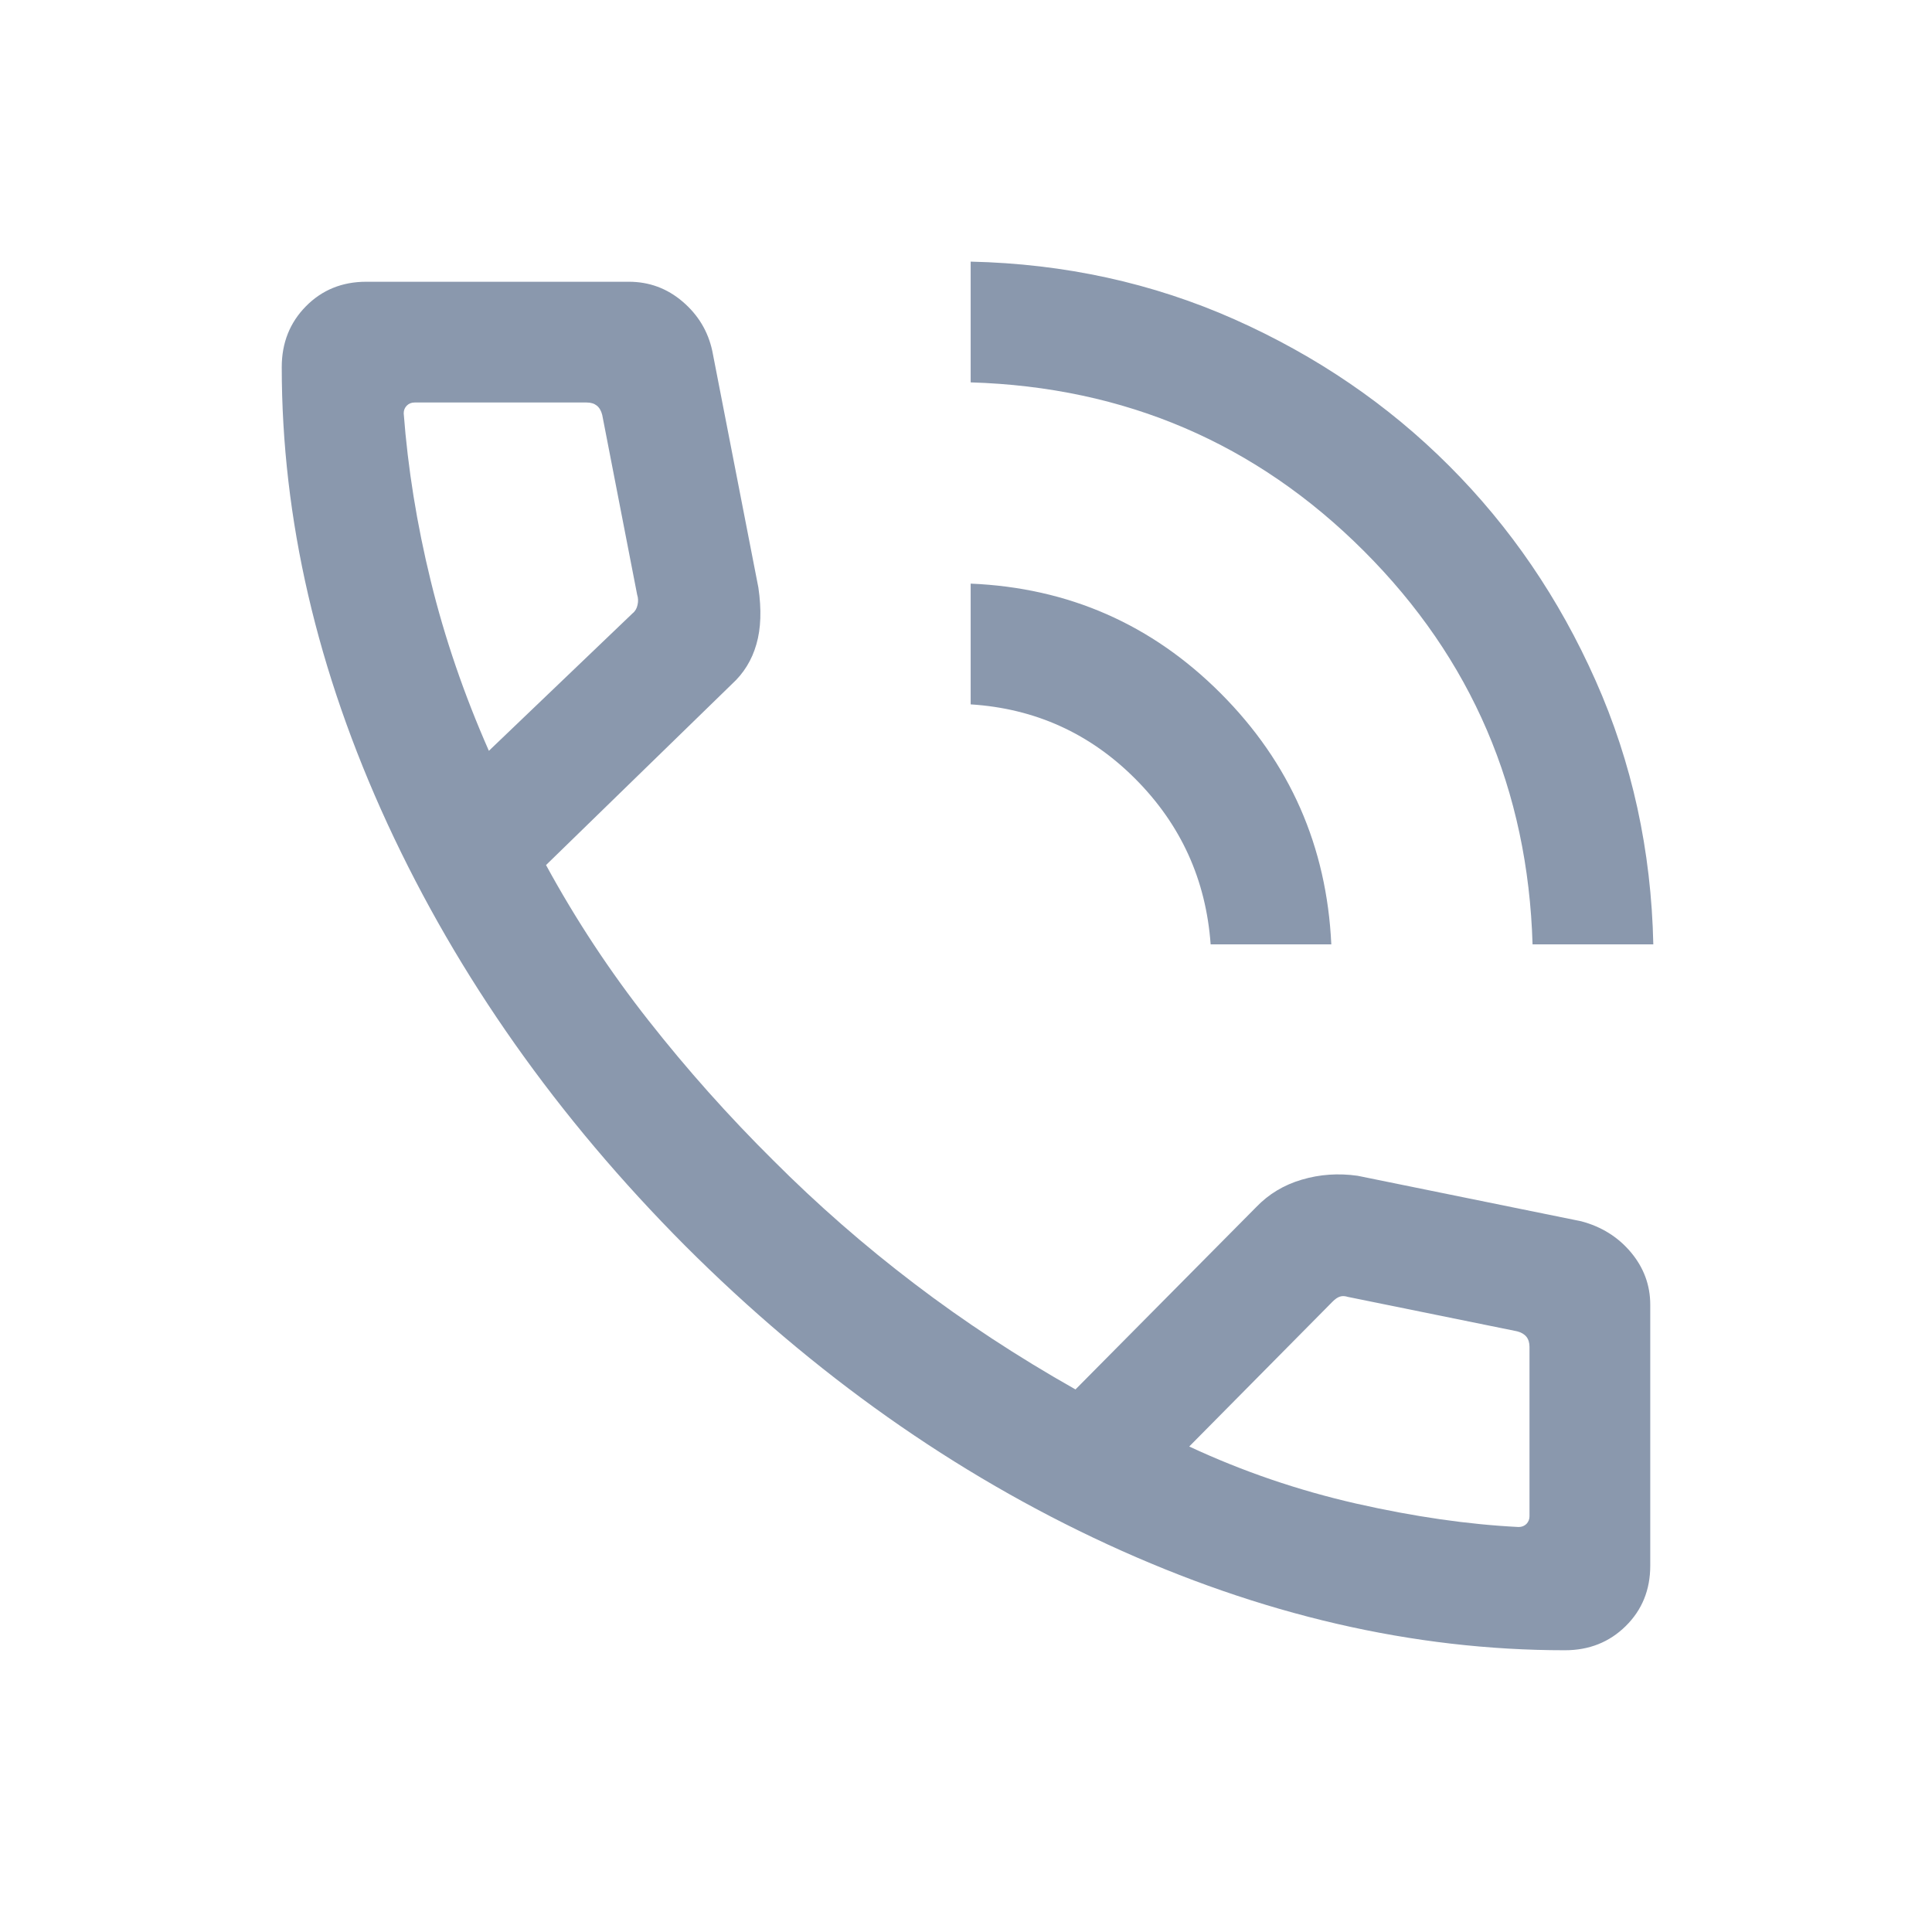 <svg width="24" height="24" viewBox="0 0 24 24" fill="none" xmlns="http://www.w3.org/2000/svg">
<mask id="mask0_26_16544" style="mask-type:alpha" maskUnits="userSpaceOnUse" x="0" y="0" width="24" height="24">
<rect width="24" height="24" fill="#D9D9D9"/>
</mask>
<g mask="url(#mask0_26_16544)">
<path d="M19.038 11.731C18.981 9.813 18.282 8.184 16.943 6.845C15.604 5.506 13.976 4.808 12.058 4.75V3.25C13.224 3.276 14.317 3.515 15.335 3.967C16.352 4.42 17.242 5.026 18.002 5.787C18.762 6.547 19.369 7.436 19.821 8.454C20.274 9.472 20.513 10.564 20.538 11.731H19.038ZM15.039 11.731C14.981 10.929 14.67 10.245 14.106 9.678C13.542 9.111 12.859 8.801 12.058 8.75V7.25C13.274 7.301 14.311 7.757 15.167 8.616C16.024 9.476 16.481 10.514 16.538 11.731H15.039ZM19.44 20.5C17.556 20.5 15.662 20.062 13.761 19.186C11.859 18.309 10.11 17.073 8.513 15.477C6.924 13.881 5.691 12.133 4.814 10.235C3.938 8.336 3.5 6.444 3.5 4.56C3.5 4.26 3.6 4.008 3.8 3.805C4 3.602 4.25 3.5 4.55 3.5H7.811C8.064 3.5 8.287 3.582 8.48 3.747C8.673 3.912 8.795 4.115 8.848 4.358L9.421 7.3C9.461 7.573 9.453 7.808 9.396 8.004C9.34 8.2 9.238 8.365 9.092 8.498L6.783 10.746C7.154 11.427 7.579 12.071 8.057 12.678C8.534 13.285 9.051 13.865 9.608 14.417C10.156 14.966 10.74 15.476 11.358 15.946C11.976 16.417 12.643 16.855 13.36 17.26L15.604 14.996C15.76 14.833 15.95 14.719 16.172 14.654C16.395 14.588 16.626 14.572 16.865 14.606L19.642 15.171C19.895 15.238 20.101 15.367 20.261 15.558C20.42 15.749 20.5 15.965 20.5 16.208V19.45C20.5 19.75 20.398 20 20.195 20.2C19.992 20.4 19.74 20.5 19.44 20.5ZM6.073 9.327L7.858 7.619C7.89 7.594 7.911 7.558 7.92 7.513C7.93 7.469 7.928 7.427 7.915 7.388L7.481 5.154C7.468 5.103 7.446 5.064 7.413 5.038C7.381 5.013 7.34 5 7.288 5H5.15C5.112 5 5.079 5.013 5.054 5.038C5.028 5.064 5.015 5.096 5.015 5.135C5.067 5.818 5.178 6.512 5.351 7.217C5.523 7.922 5.764 8.626 6.073 9.327ZM14.773 17.969C15.436 18.278 16.127 18.514 16.847 18.678C17.567 18.841 18.24 18.938 18.865 18.969C18.904 18.969 18.936 18.956 18.962 18.931C18.987 18.905 19 18.873 19 18.835V16.731C19 16.68 18.987 16.638 18.962 16.606C18.936 16.574 18.897 16.551 18.846 16.538L16.746 16.111C16.708 16.099 16.674 16.097 16.645 16.107C16.616 16.116 16.586 16.137 16.554 16.169L14.773 17.969Z" fill="#8A98AD"/>
</g>
</svg>
